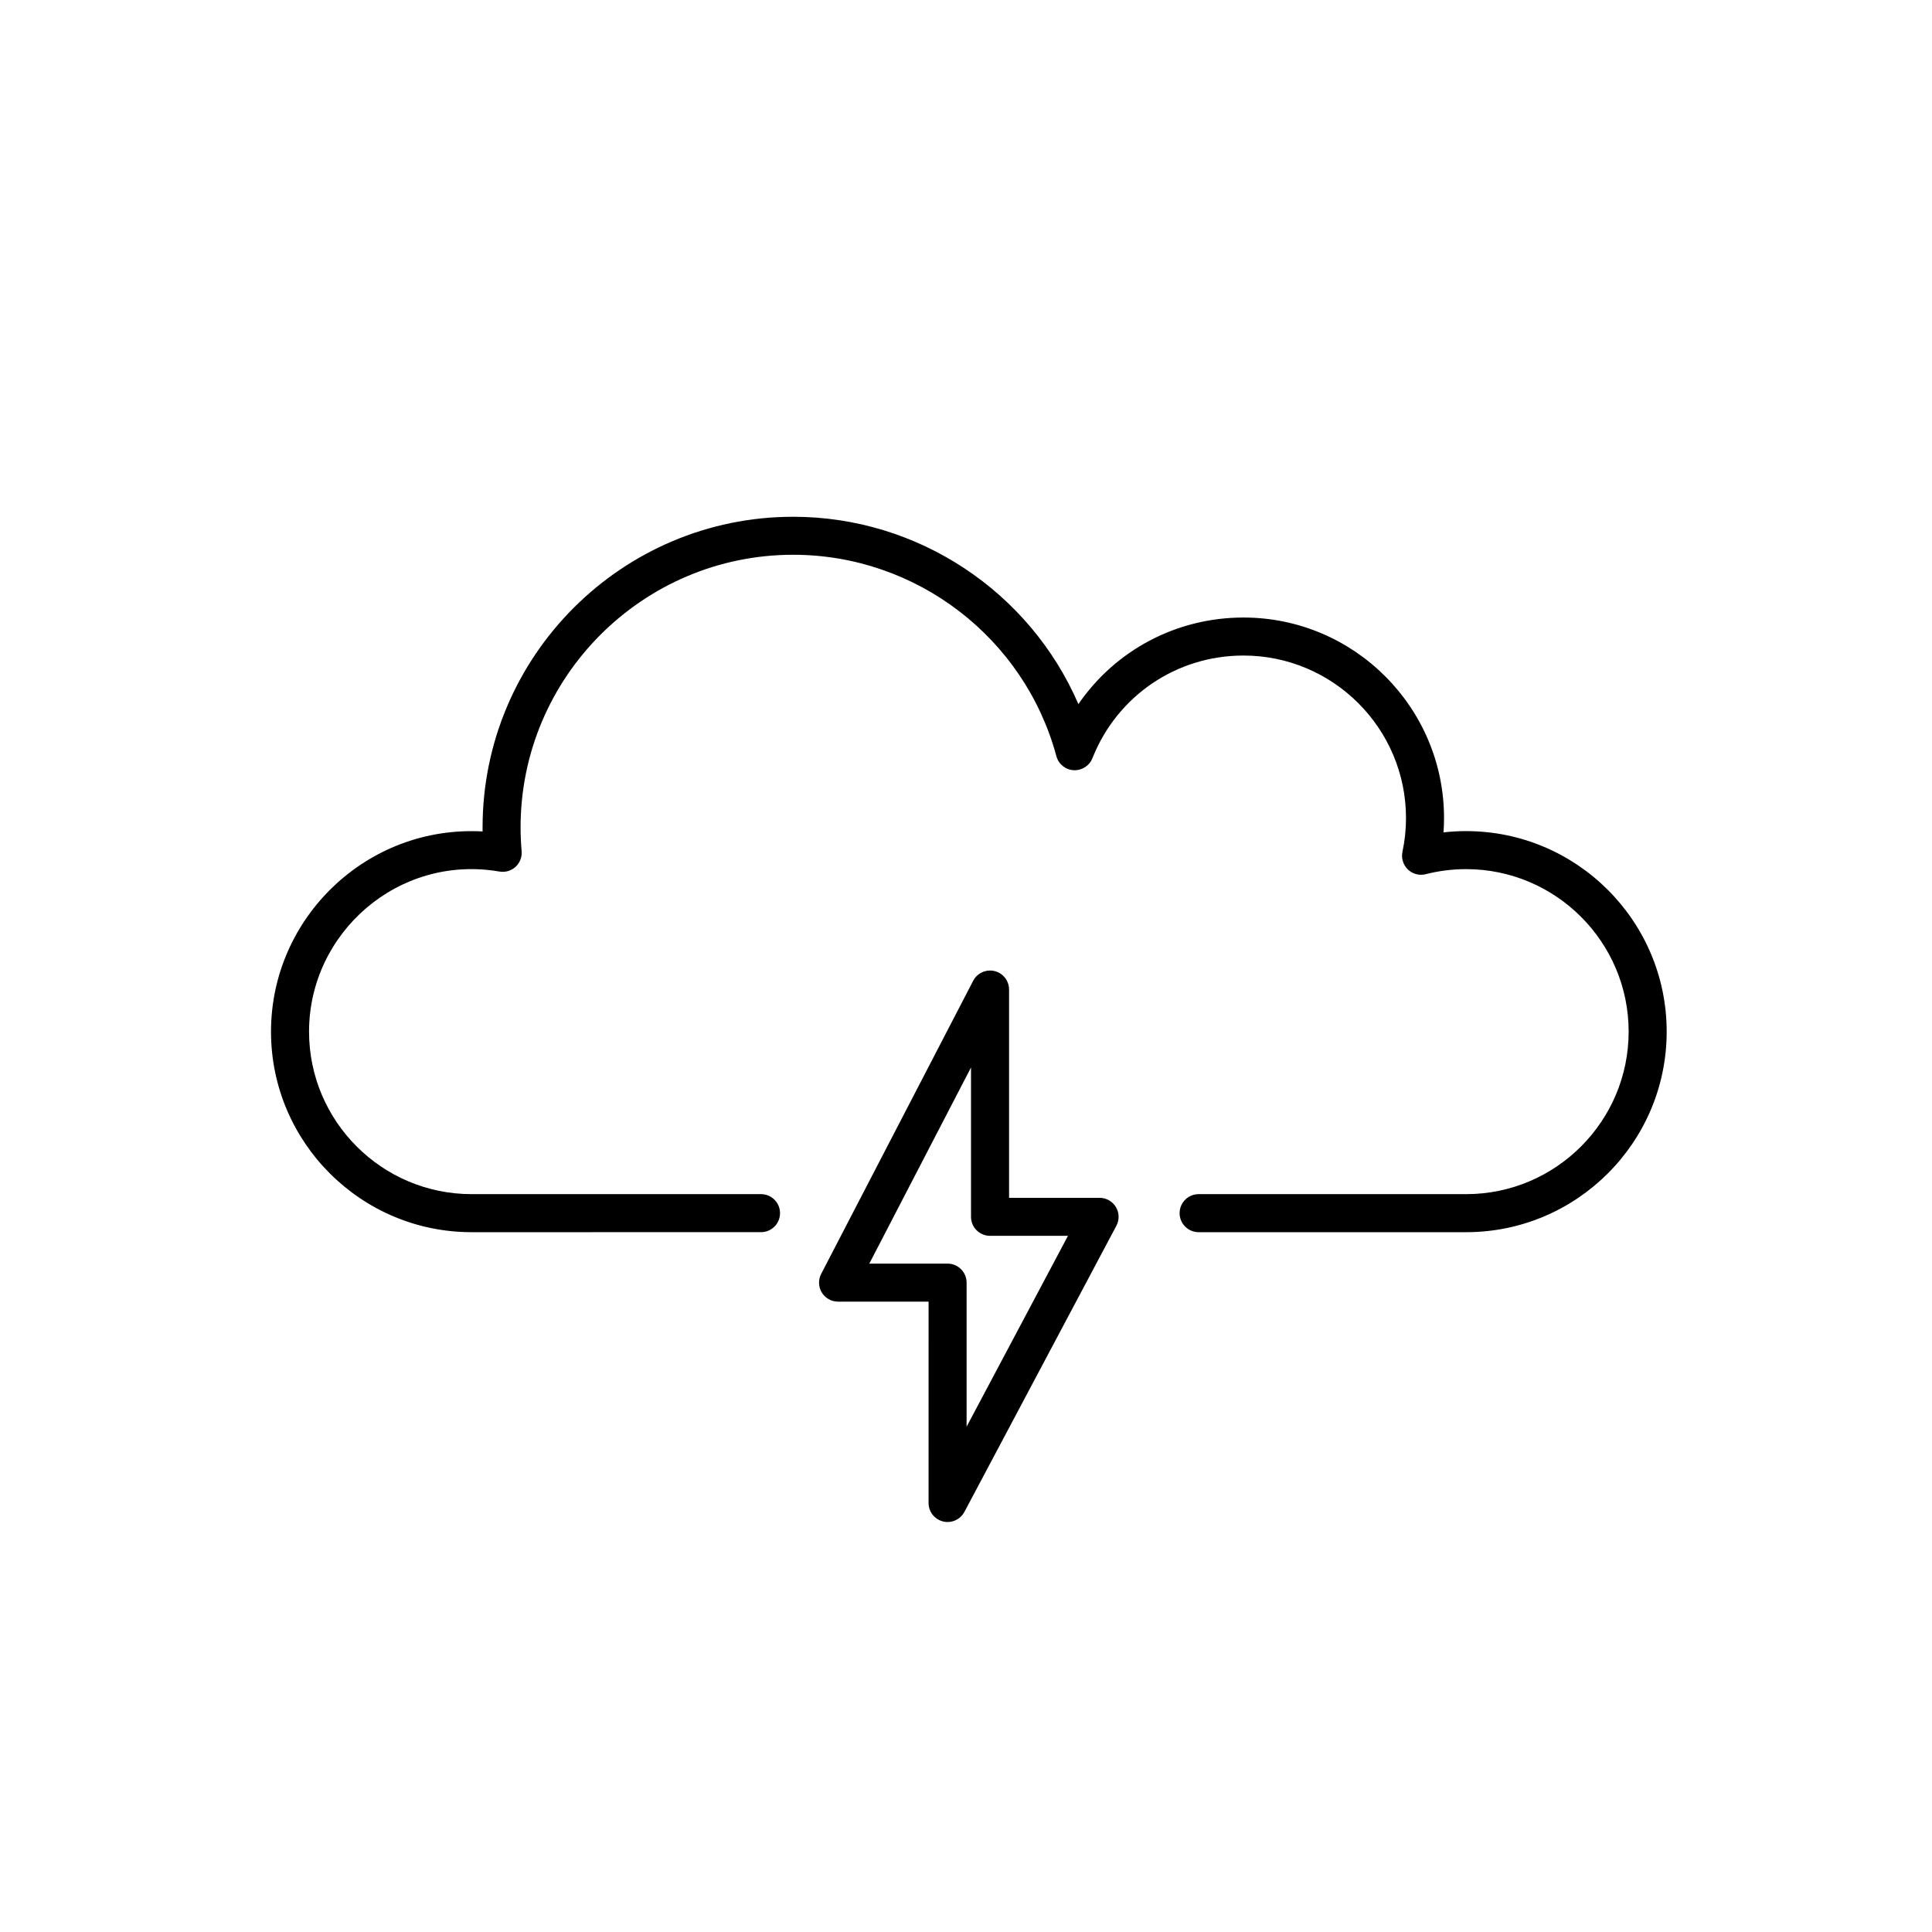 <?xml version="1.0" encoding="UTF-8"?>
<!-- The Best Svg Icon site in the world: iconSvg.co, Visit us! https://iconsvg.co -->
<svg fill="#000000" width="800px" height="800px" version="1.1" viewBox="144 144 512 512" xmlns="http://www.w3.org/2000/svg">
 <g>
  <path d="m532.55 470.54h-70.902c-2.785 0-5.039-2.258-5.039-5.039s2.254-5.039 5.039-5.039h70.895c23.746 0 43.066-19.316 43.066-43.066s-19.32-43.066-43.066-43.066c-3.629 0-7.231 0.449-10.707 1.34-1.676 0.43-3.477-0.047-4.731-1.246-1.254-1.211-1.797-2.977-1.441-4.68 0.625-2.938 0.941-5.949 0.941-8.953 0-23.746-19.32-43.066-43.066-43.066-17.77 0-33.484 10.68-40.039 27.211-0.797 2.016-2.797 3.285-4.969 3.176-2.172-0.125-4.016-1.621-4.578-3.719-8.48-31.422-37.16-53.375-69.754-53.375-39.832 0-72.242 32.41-72.242 72.246 0 2.125 0.102 4.231 0.277 6.312 0.137 1.559-0.457 3.082-1.605 4.141-1.152 1.055-2.719 1.516-4.266 1.254-26.793-4.629-50.465 16.246-50.465 42.422 0 23.746 19.32 43.066 43.066 43.066h76.711c2.785 0 5.039 2.258 5.039 5.039s-2.254 5.039-5.039 5.039l-76.715 0.004c-29.301 0-53.141-23.84-53.141-53.141 0-30.27 25.52-54.75 56.07-53.055-0.004-0.359-0.004-0.715-0.004-1.074 0-45.395 36.93-82.324 82.316-82.324 33.137 0 62.73 19.914 75.586 49.652 9.758-14.227 25.922-22.949 43.754-22.949 29.301 0 53.141 23.84 53.141 53.141 0 1.266-0.047 2.535-0.137 3.797 1.988-0.223 3.996-0.336 6-0.336 29.301 0 53.141 23.84 53.141 53.141 0.004 29.301-23.836 53.148-53.137 53.148z"/>
  <path d="m395.12 547.35c-0.402 0-0.812-0.051-1.215-0.152-2.246-0.559-3.824-2.574-3.824-4.887l0.004-53.363h-23.996c-1.762 0-3.391-0.918-4.301-2.418-0.91-1.5-0.977-3.375-0.168-4.938l40.281-77.676c1.074-2.055 3.406-3.113 5.668-2.574 2.254 0.551 3.844 2.574 3.844 4.898v55.199h23.996c1.77 0 3.406 0.926 4.316 2.445 0.91 1.516 0.957 3.394 0.125 4.957l-40.281 75.844c-0.887 1.66-2.617 2.664-4.449 2.664zm-20.746-68.477h20.746c2.785 0 5.039 2.258 5.039 5.039v38.172l26.863-50.578h-20.656c-2.785 0-5.039-2.258-5.039-5.039v-39.574z"/>
 </g>
</svg>